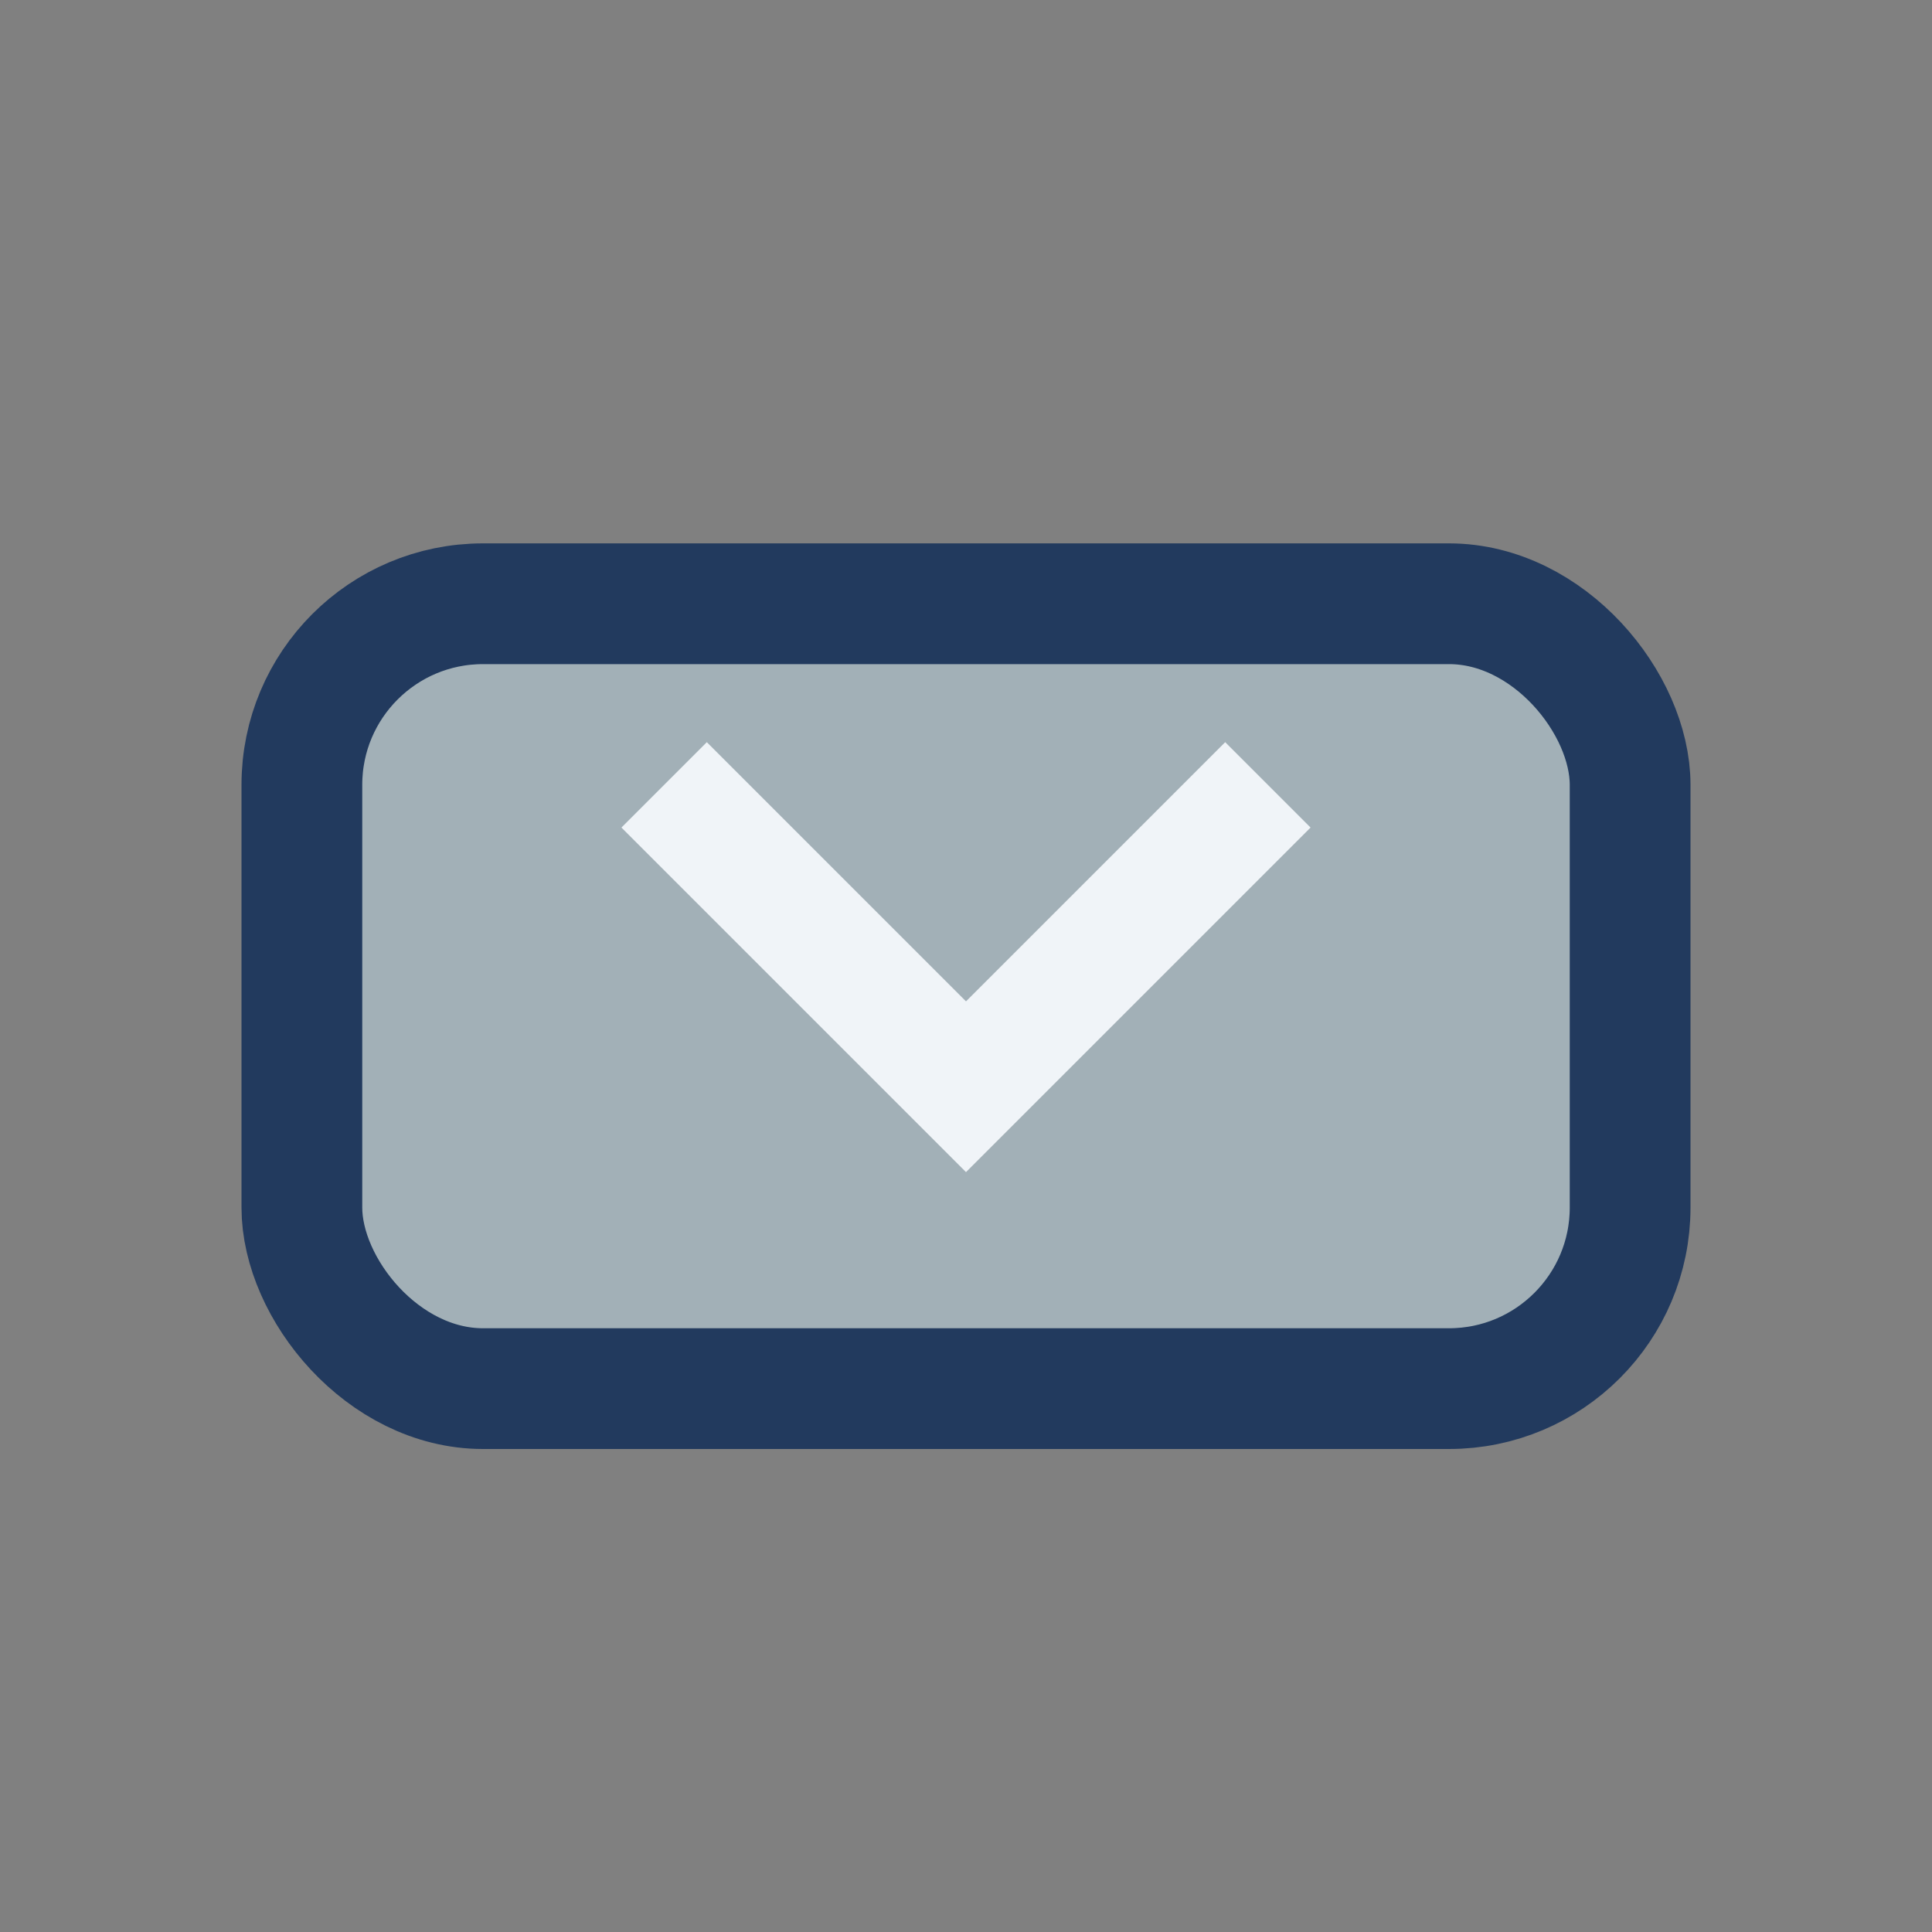 <?xml version="1.0" encoding="UTF-8"?>
<svg xmlns="http://www.w3.org/2000/svg" width="32" height="32" viewBox="0 0 32 32"><rect x="0" y="0" width="32" height="32" fill="#808080" stroke="none"/><rect x="5" y="10" width="22" height="13" rx="3" fill="#A2B0B7" stroke="#223A5E" stroke-width="2"/><path d="M11 13l5 5 5-5" fill="none" stroke="#F0F4F8" stroke-width="2"/></svg>